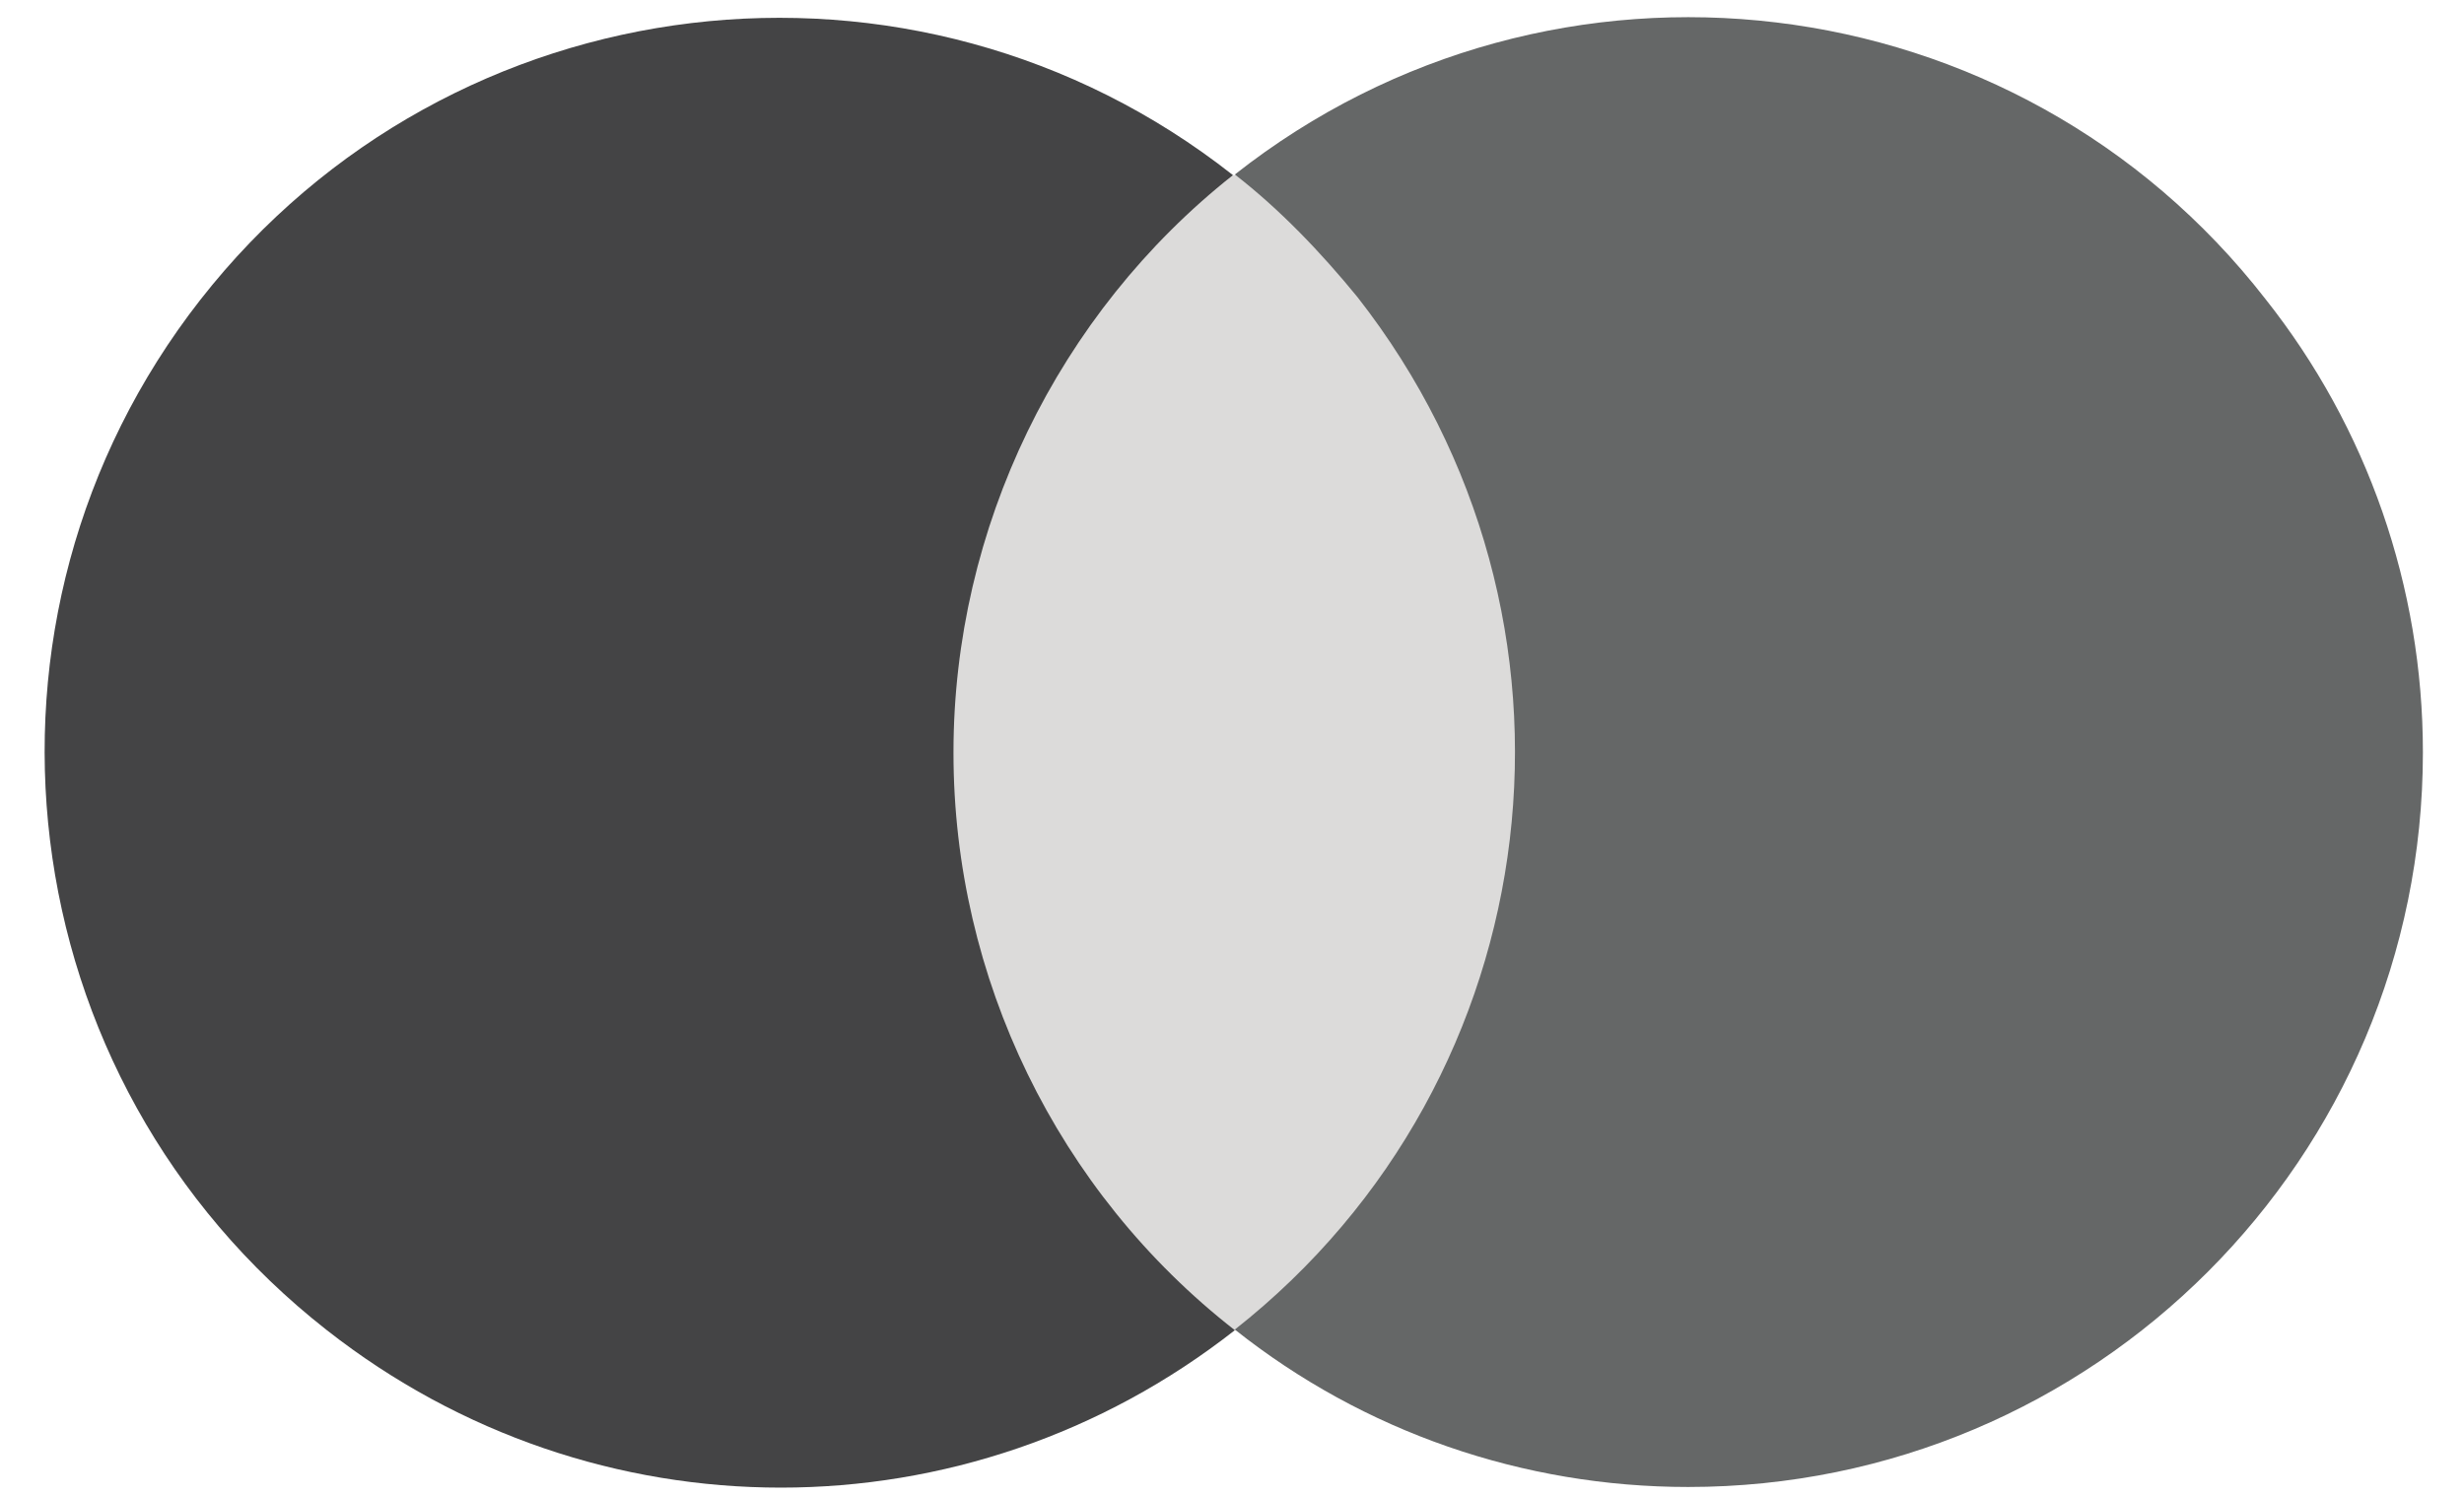 <?xml version="1.0" encoding="UTF-8"?>
<svg id="Layer_1" data-name="Layer 1" xmlns="http://www.w3.org/2000/svg" version="1.1" viewBox="0 0 38.97 23.67">
  <defs>
    <style>
      .cls-1 {
        fill: #656767;
      }

      .cls-1, .cls-2, .cls-3 {
        stroke-width: 0px;
      }

      .cls-2 {
        fill: #c6c5c4;
        isolation: isolate;
        opacity: .62;
      }

      .cls-3 {
        fill: #444445;
      }
    </style>
  </defs>
  <rect class="cls-2" x="14.44" y="2.77" width="10.17" height="18.27"/>
  <path class="cls-3" d="M15.08,11.9c0-3.55,1.65-6.94,4.42-9.13C14.46-1.2,7.14-.33,3.17,4.74-.77,9.78.1,17.07,5.17,21.04c4.23,3.32,10.13,3.32,14.36,0-2.81-2.19-4.45-5.58-4.45-9.13h0Z"/>
  <path class="cls-1" d="M38.32,11.9c0,6.42-5.2,11.62-11.62,11.62-2.61,0-5.13-.87-7.17-2.49,5.04-3.97,5.91-11.26,1.94-16.33-.58-.71-1.23-1.39-1.94-1.94,5.04-3.97,12.36-3.1,16.3,1.97,1.61,2.03,2.49,4.55,2.49,7.17h0Z"/>
</svg>
